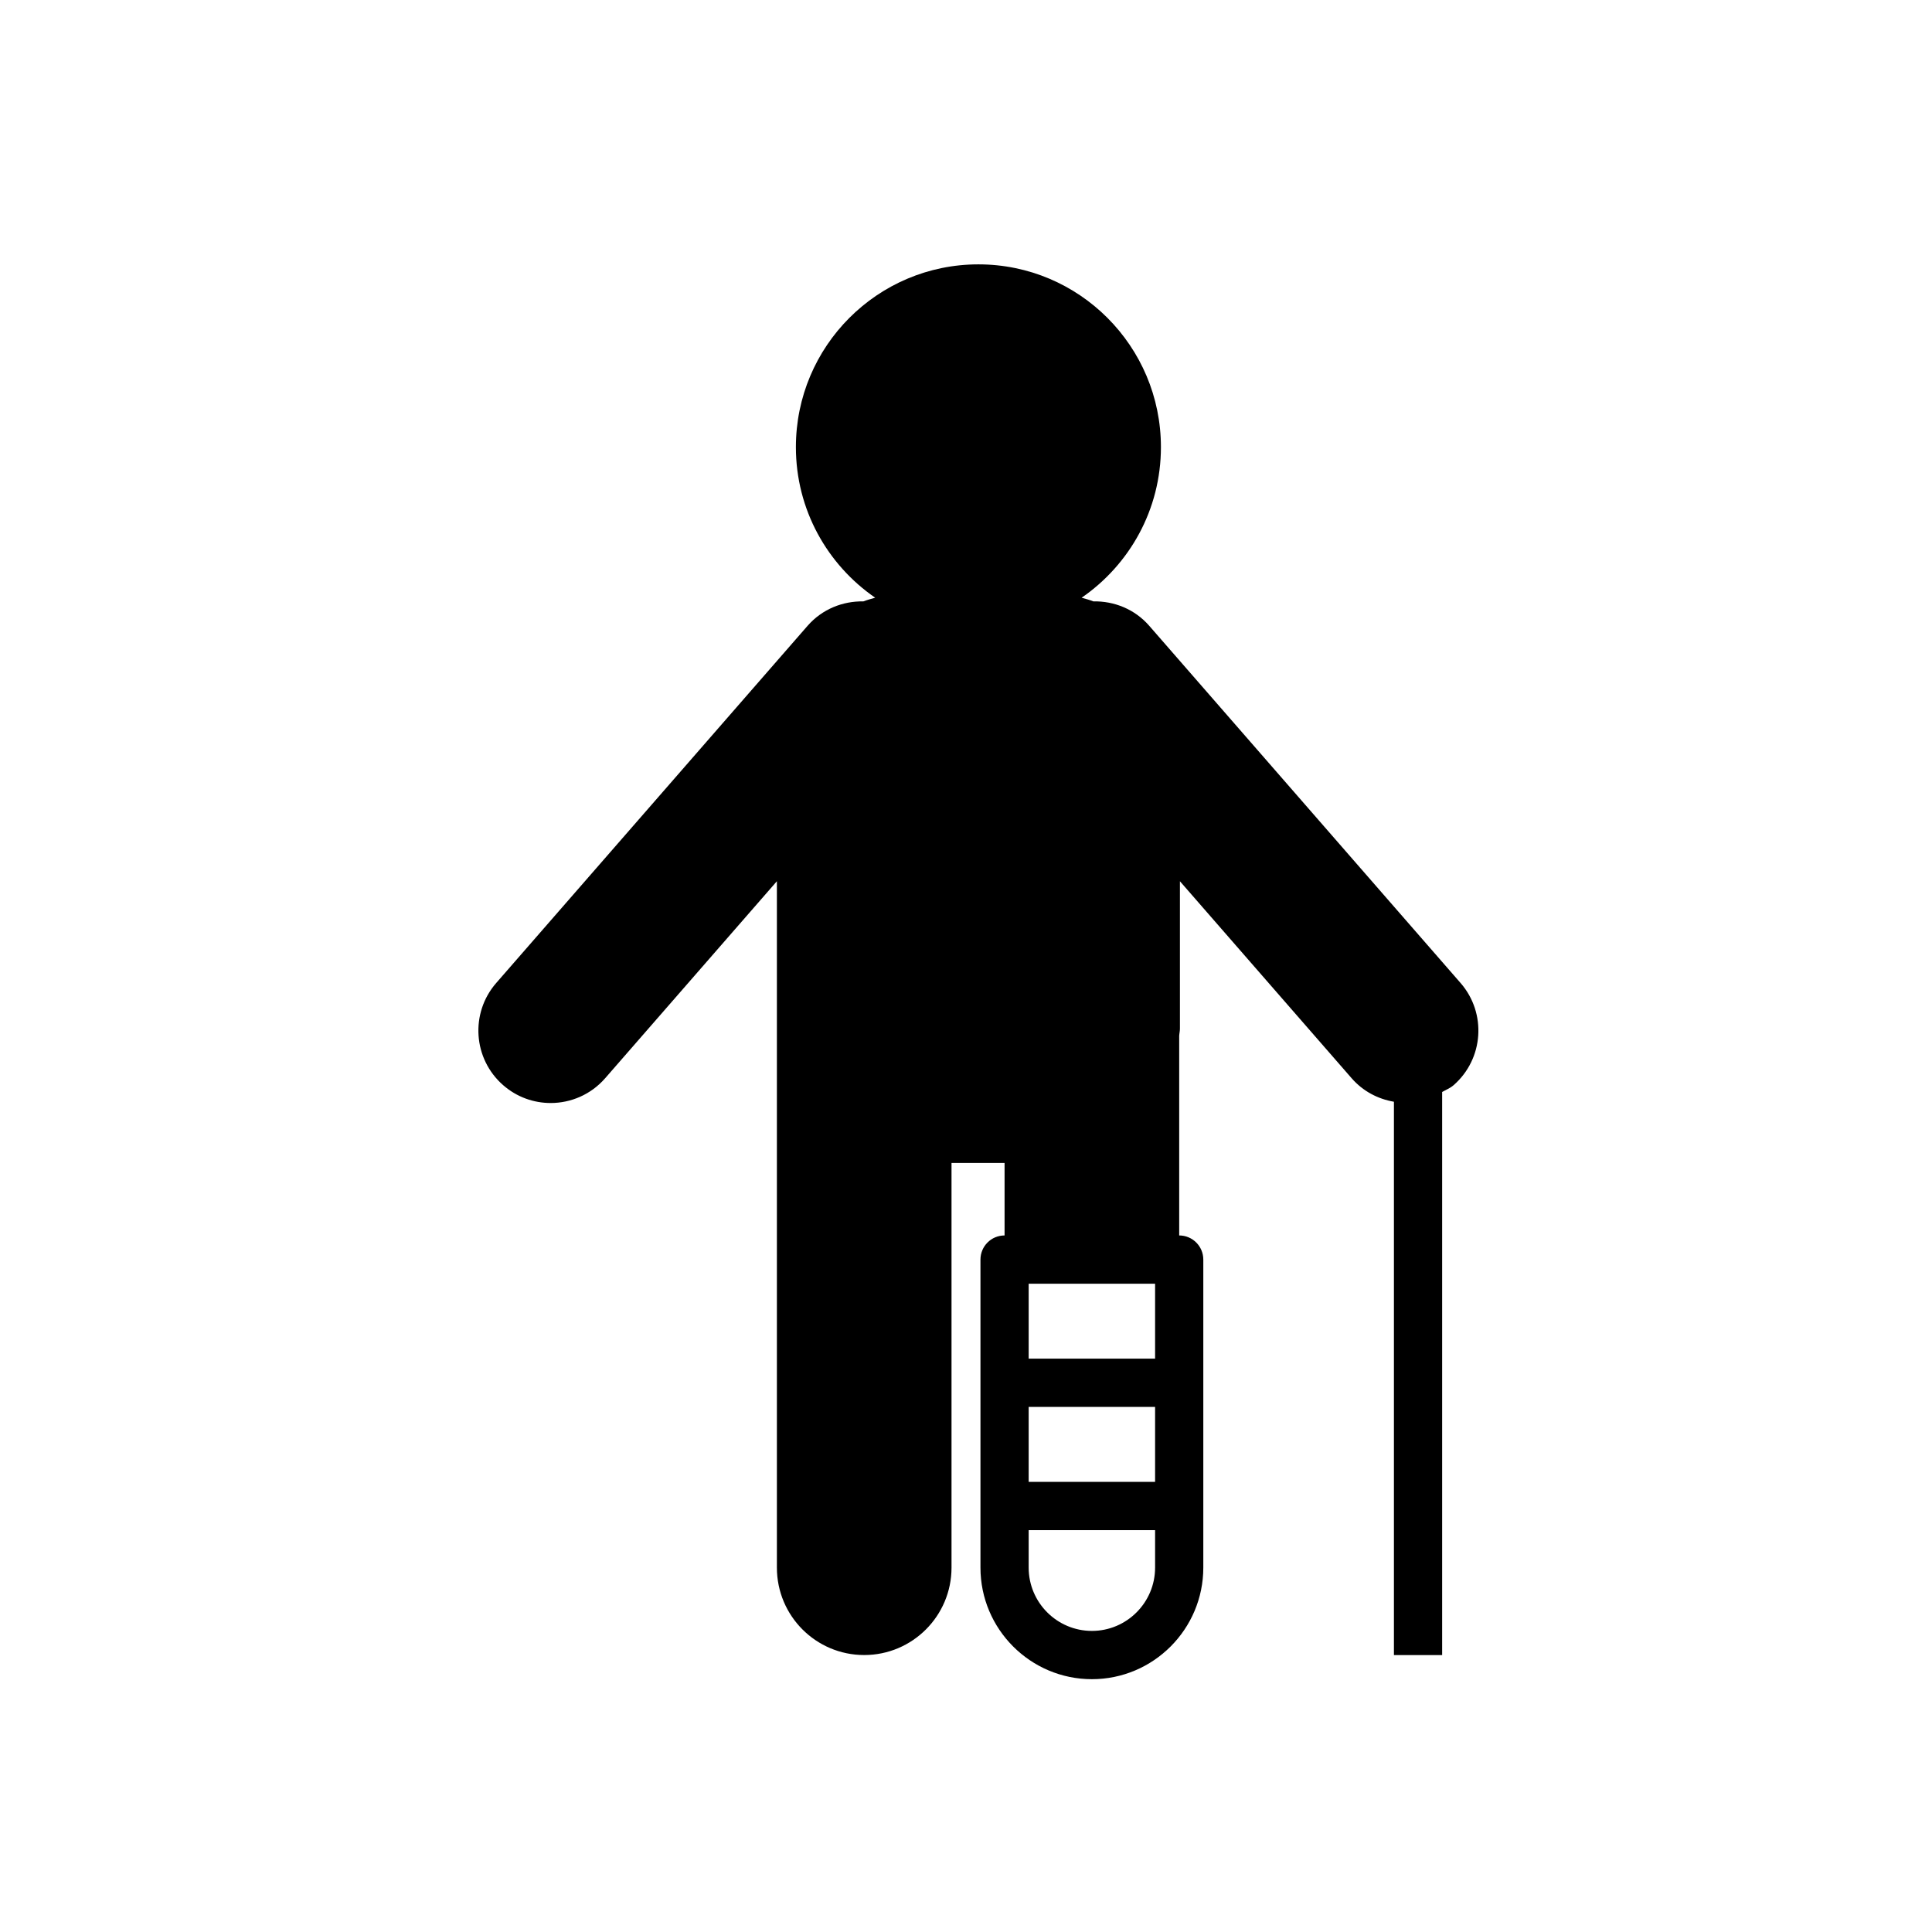 <?xml version="1.0" encoding="UTF-8" standalone="no"?>
<svg width="194px" height="194px" viewBox="0 0 194 194" version="1.1" xmlns="http://www.w3.org/2000/svg" xmlns:xlink="http://www.w3.org/1999/xlink">
    <!-- Generator: Sketch 42 (36781) - http://www.bohemiancoding.com/sketch -->
    <title>avg_workers_comp_costs</title>
    <desc>Created with Sketch.</desc>
    <defs></defs>
    <g id="Metric-Icons" stroke="none" stroke-width="1" fill="none" fill-rule="evenodd">
        <g id="avg_workers_comp_costs" fill="#000000">
            <g id="Group" transform="translate(48, 26)">
                <path d="M55.293,110.428 L67.987,110.428 L67.987,102.905 L55.293,102.905 L55.293,110.428 Z M55.293,122.802 L67.987,122.802 L67.987,115.276 L55.293,115.276 L55.293,122.802 Z M67.987,131.411 C67.987,134.917 65.141,137.766 61.643,137.766 C58.14,137.766 55.293,134.917 55.293,131.411 L55.293,127.65 L67.987,127.65 L67.987,131.411 Z M98.66,72.705 L67.405,36.845 C65.941,35.161 63.867,34.348 61.793,34.387 C61.41,34.24 61.011,34.131 60.611,34.019 C65.415,30.711 68.573,25.179 68.573,18.899 C68.573,8.763 60.367,0.546 50.246,0.546 C40.124,0.546 31.919,8.763 31.919,18.899 C31.919,25.179 35.078,30.711 39.881,34.019 C39.48,34.131 39.081,34.24 38.696,34.388 C36.627,34.35 34.555,35.162 33.087,36.845 L1.828,72.705 C-0.81,75.73 -0.499,80.325 2.523,82.965 C3.898,84.169 5.6,84.758 7.293,84.758 C9.321,84.758 11.33,83.916 12.768,82.268 L30.011,62.487 L30.011,131.411 C30.011,136.259 33.934,140.189 38.778,140.189 C43.621,140.189 47.546,136.259 47.546,131.411 L47.546,90.78 L52.873,90.78 L52.873,98.057 C51.534,98.057 50.452,99.141 50.452,100.482 L50.452,131.411 C50.452,137.589 55.473,142.614 61.643,142.614 C67.812,142.614 72.829,137.589 72.829,131.411 L72.829,100.482 C72.829,99.141 71.745,98.057 70.408,98.057 L70.408,78.024 C70.42,77.778 70.481,77.546 70.481,77.296 L70.481,62.489 L87.721,82.268 C88.863,83.582 90.377,84.359 91.97,84.631 L91.97,140.191 L96.812,140.191 L96.812,83.663 L96.792,83.663 C97.186,83.432 97.609,83.277 97.966,82.965 C100.986,80.325 101.298,75.73 98.66,72.705 L98.66,72.705 Z" id="Fill-43"></path>
            </g>
        </g>
    </g>
</svg>
